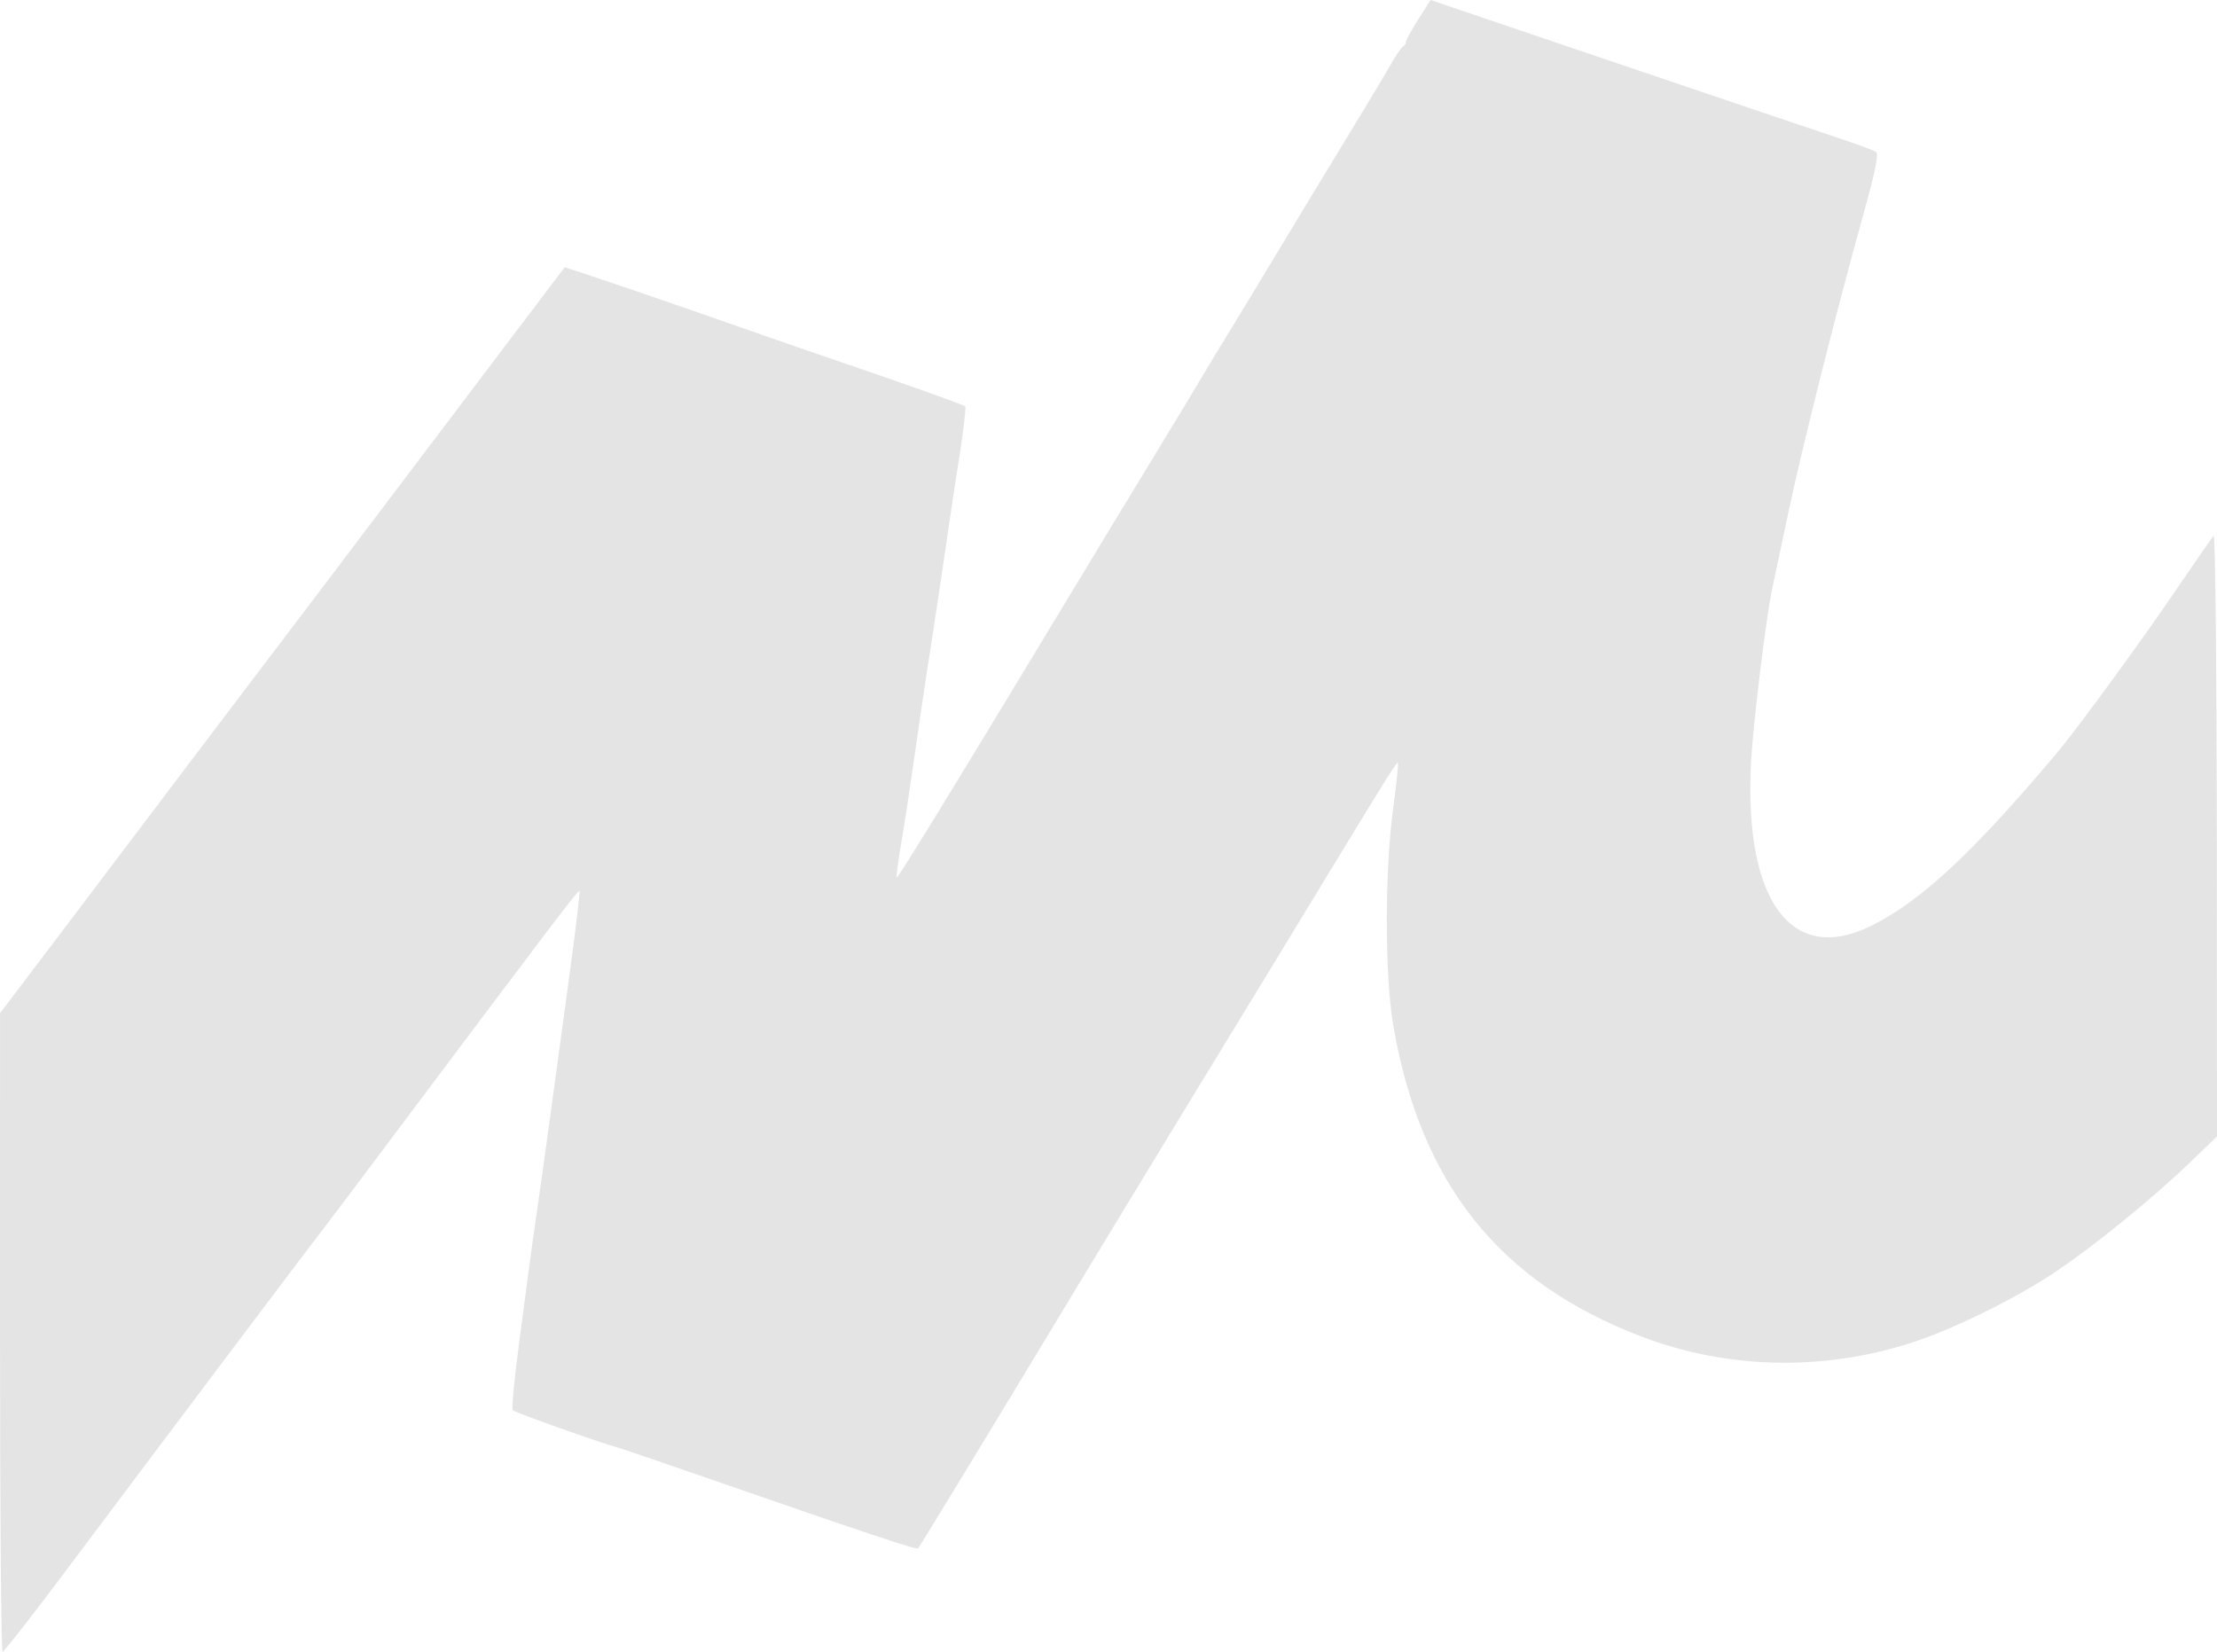 <?xml version="1.0" encoding="UTF-8"?> <svg xmlns="http://www.w3.org/2000/svg" width="1378" height="1027" viewBox="0 0 1378 1027" fill="none"><path fill-rule="evenodd" clip-rule="evenodd" d="M881.534 12.048C877.319 18.675 873.869 24.991 873.869 26.082C873.869 27.175 873.09 28.399 872.137 28.807C871.183 29.212 867.573 34.524 864.115 40.611C860.656 46.699 848.714 66.62 837.575 84.882C826.436 103.144 807.126 135.018 794.664 155.715C782.202 176.411 768.922 198.334 765.153 204.432C761.382 210.53 757.12 217.503 755.68 219.927C742.558 242.02 732.819 258.17 714.31 288.526C702.436 308.005 676.18 351.335 655.968 384.814C589.542 494.833 558.051 546.109 557.344 545.401C556.961 545.016 558.163 535.87 560.013 525.076C561.862 514.283 564.849 494.992 566.652 482.209C569.919 459.02 576.071 417.437 577.786 406.95C578.614 401.889 580.928 386.658 584.342 363.786C585.071 358.916 587.631 341.522 590.032 325.133C592.434 308.744 594.84 292.807 595.382 289.717C597.836 275.679 600.634 253.212 600.007 252.581C599.117 251.686 556.589 236.541 523.853 225.461C509.929 220.746 488.136 213.229 475.423 208.755C416.191 187.908 351.33 165.766 350.903 166.249C350.646 166.541 346.69 171.763 342.113 177.85C337.539 183.937 326.228 198.878 316.978 211.053C302.255 230.434 276.772 264.126 221.551 337.224C196.795 369.995 177.487 395.475 156.134 423.551C145.023 438.16 126.153 463.062 114.2 478.889C58.512 552.626 11.495 614.782 6.025 621.896L0.015 629.714L4.48083e-05 828.225C-0.007 937.407 0.718 1026.73 1.609 1026.72C2.501 1026.7 19.834 1004.54 40.126 977.465C110.841 883.107 197.488 768.055 203.075 761.093C204.55 759.256 225.164 731.864 248.881 700.221C343.265 574.307 359.451 553.009 360.195 553.757C360.622 554.186 357.994 576.362 354.357 603.039C350.721 629.716 345.244 669.971 342.188 692.494C339.13 715.017 335.168 743.405 333.38 755.579C331.595 767.754 329.64 781.699 329.039 786.569C328.438 791.438 325.537 813.352 322.594 835.266C319.648 857.18 317.911 875.802 318.733 876.652C320.045 878.005 374.273 897.267 382.966 899.469C384.782 899.928 409.547 908.372 438 918.233C539.663 953.471 569.831 963.531 570.702 962.491C571.658 961.355 625.483 872.872 649.445 833.053C670.468 798.114 735.17 691.538 757.622 654.864C769.998 634.648 794.889 593.762 830.39 535.334C863.159 481.404 868.139 473.497 868.872 474.232C869.317 474.679 867.996 487.365 865.938 502.423C860.683 540.881 860.696 606.372 865.966 637.156C882.824 735.629 931.884 797.171 1020.35 830.824C1073.23 850.936 1131.76 852.428 1186.81 835.067C1212.38 827.001 1250.87 808.246 1276.23 791.496C1300.33 775.579 1338.14 744.868 1362.03 721.803L1378 706.386L1377.88 518.701C1377.82 415.476 1376.94 331.918 1375.93 333.016C1374.92 334.111 1363.93 349.951 1351.52 368.213C1330.32 399.384 1290.96 453.223 1278.84 467.624C1226.17 530.212 1194 560.17 1162.93 575.551C1113.54 600 1084.05 560.026 1088.35 474.462C1089.54 450.89 1097.65 384.046 1101.52 365.999C1102.04 363.564 1106.48 342.647 1111.38 319.515C1120.41 276.834 1140.82 195.693 1158.7 131.399C1165.92 105.448 1167.85 95.567 1165.94 94.325C1164.52 93.393 1151.46 88.676 1136.93 83.842C1122.4 79.007 1060.72 58.165 999.857 37.526L889.197 0L881.534 12.048Z" fill="#1F1F1F" fill-opacity="0.12"></path></svg> 